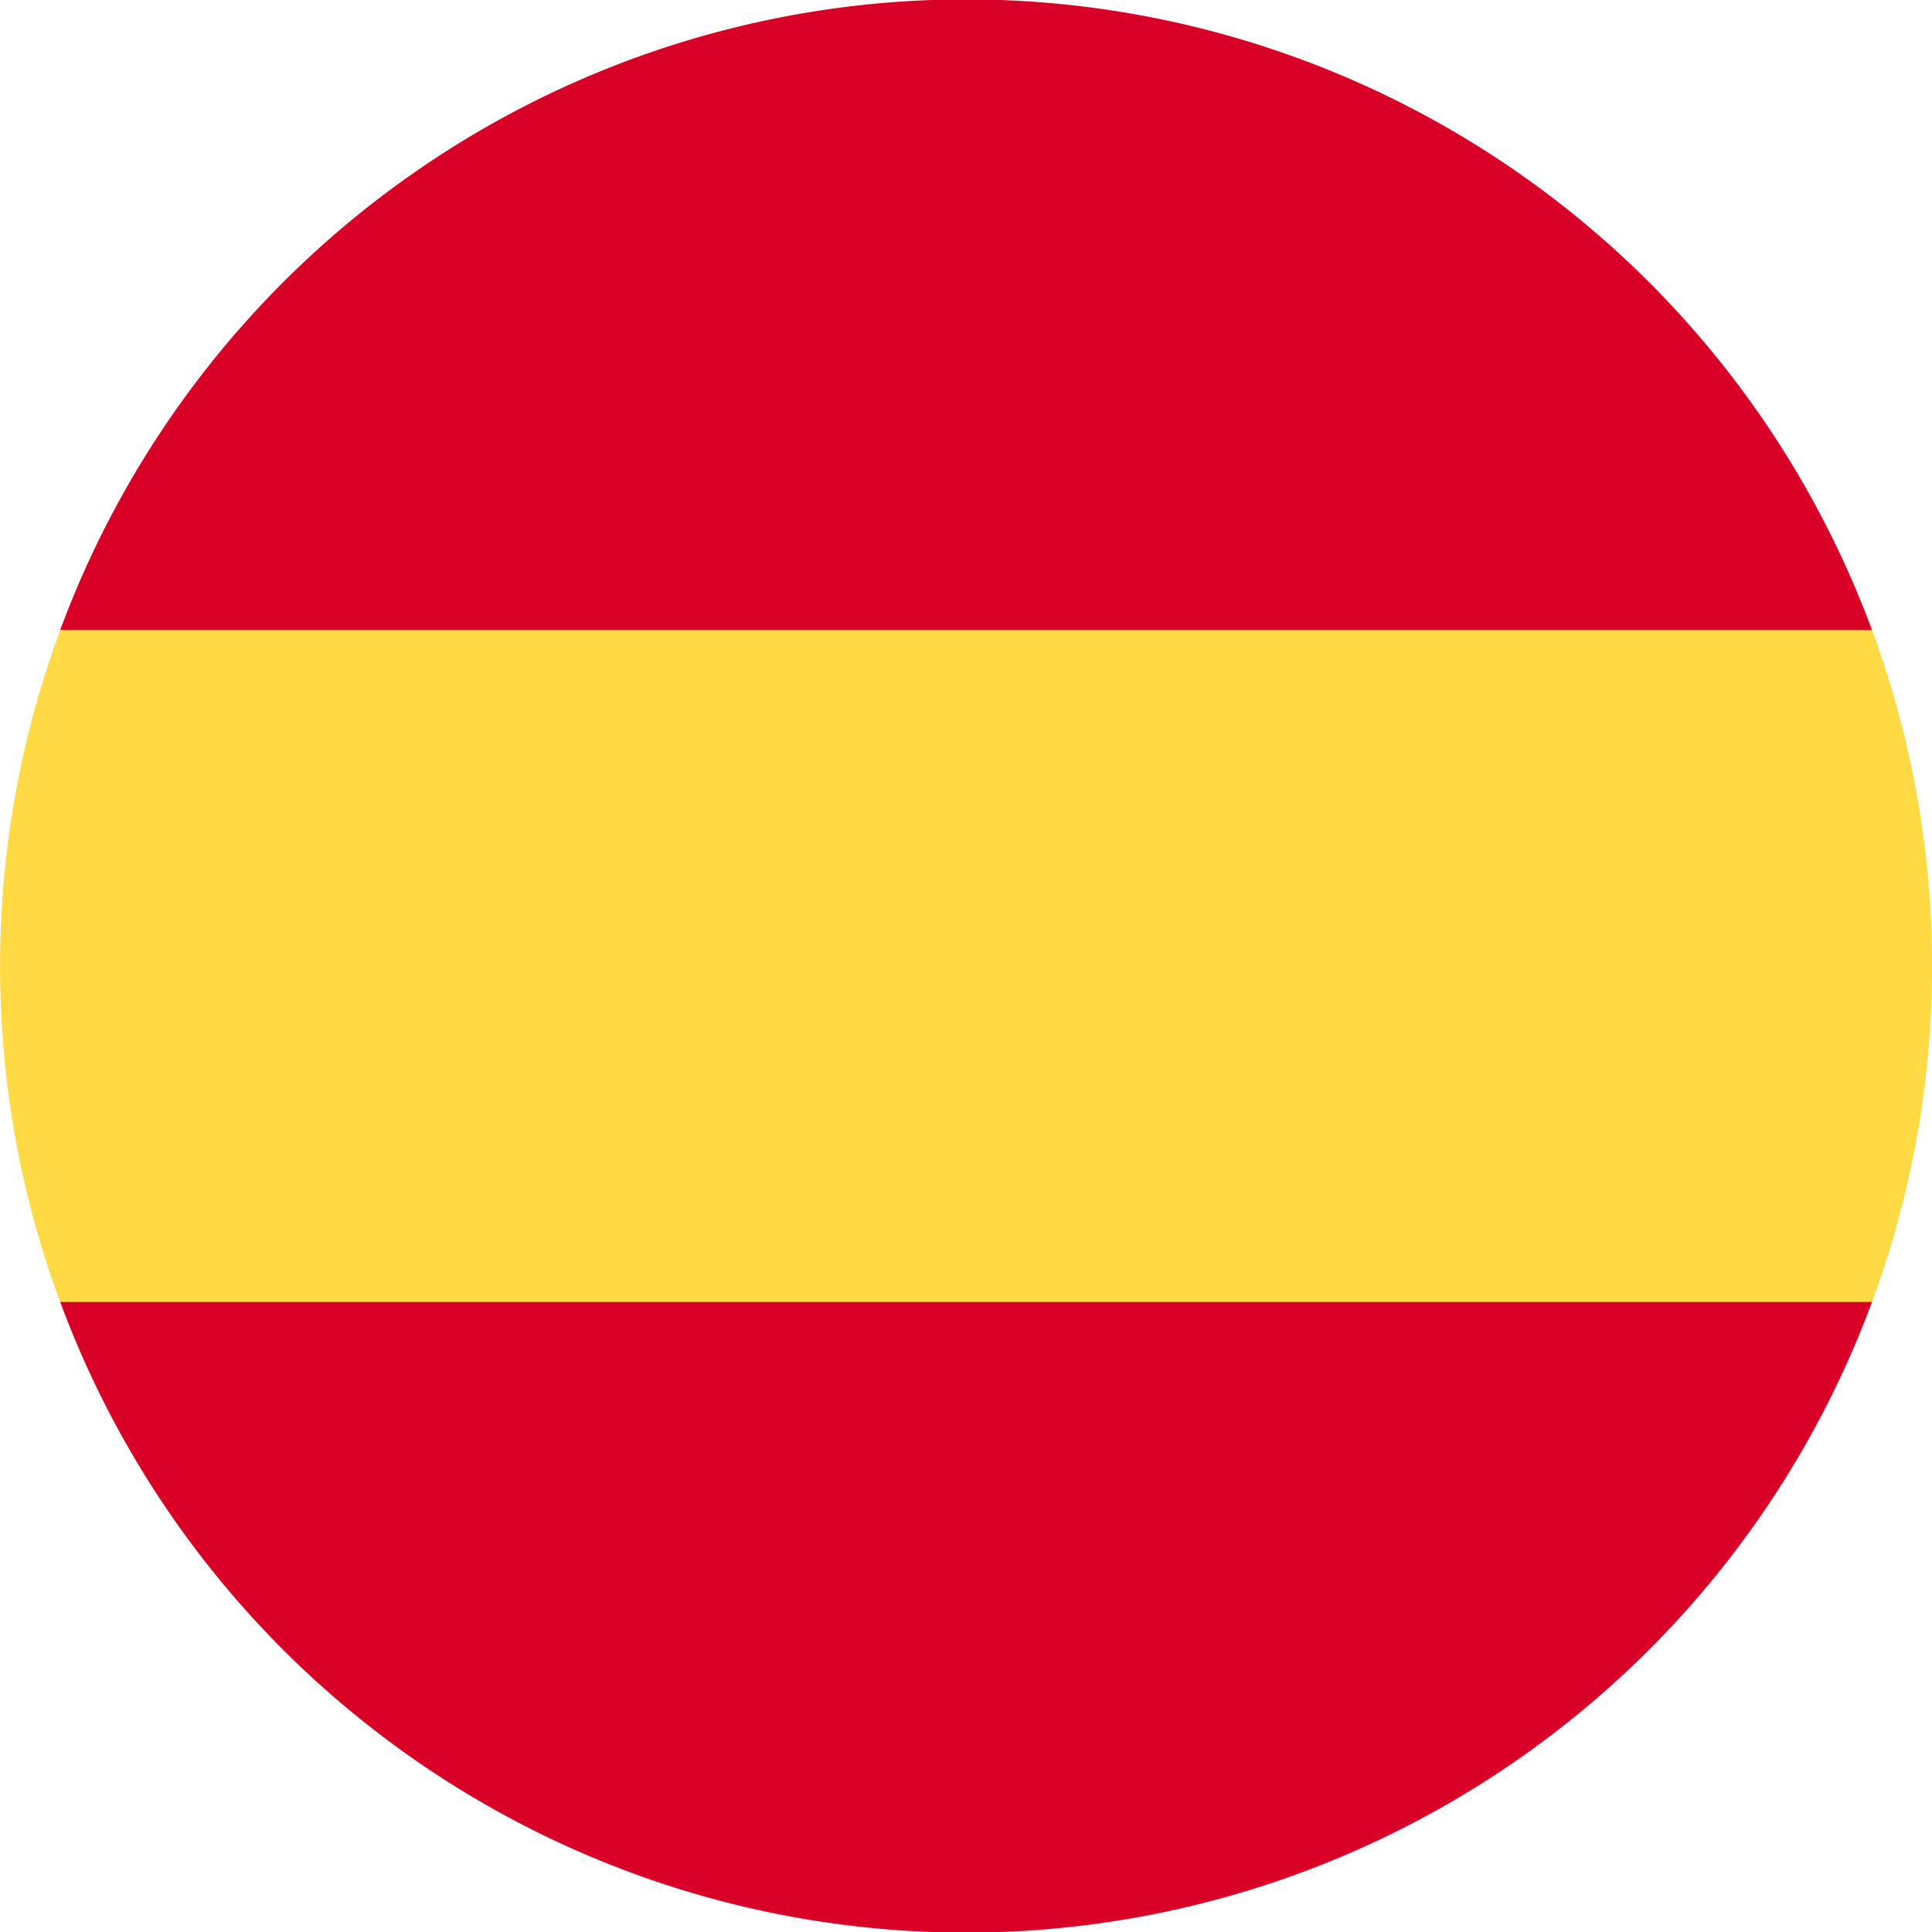 <svg xmlns="http://www.w3.org/2000/svg" viewBox="-20679 2767.032 20 20"><defs><style>.a{fill:#ffda44;}.b{fill:#d80027;}</style></defs><g transform="translate(-20678.999 2767.032)"><path class="a" d="M0,149.044a9.979,9.979,0,0,0,.622,3.478l9.378.87,9.378-.87a10.036,10.036,0,0,0,0-6.956L10,144.7l-9.378.87A9.979,9.979,0,0,0,0,149.044Z" transform="translate(0 -139.044)"/><g transform="translate(0.622)"><path class="b" d="M34.679,6.522a10,10,0,0,0-18.756,0Z" transform="translate(-15.923)"/><path class="b" d="M15.923,345.043a10,10,0,0,0,18.756,0Z" transform="translate(-15.923 -331.565)"/></g></g></svg>